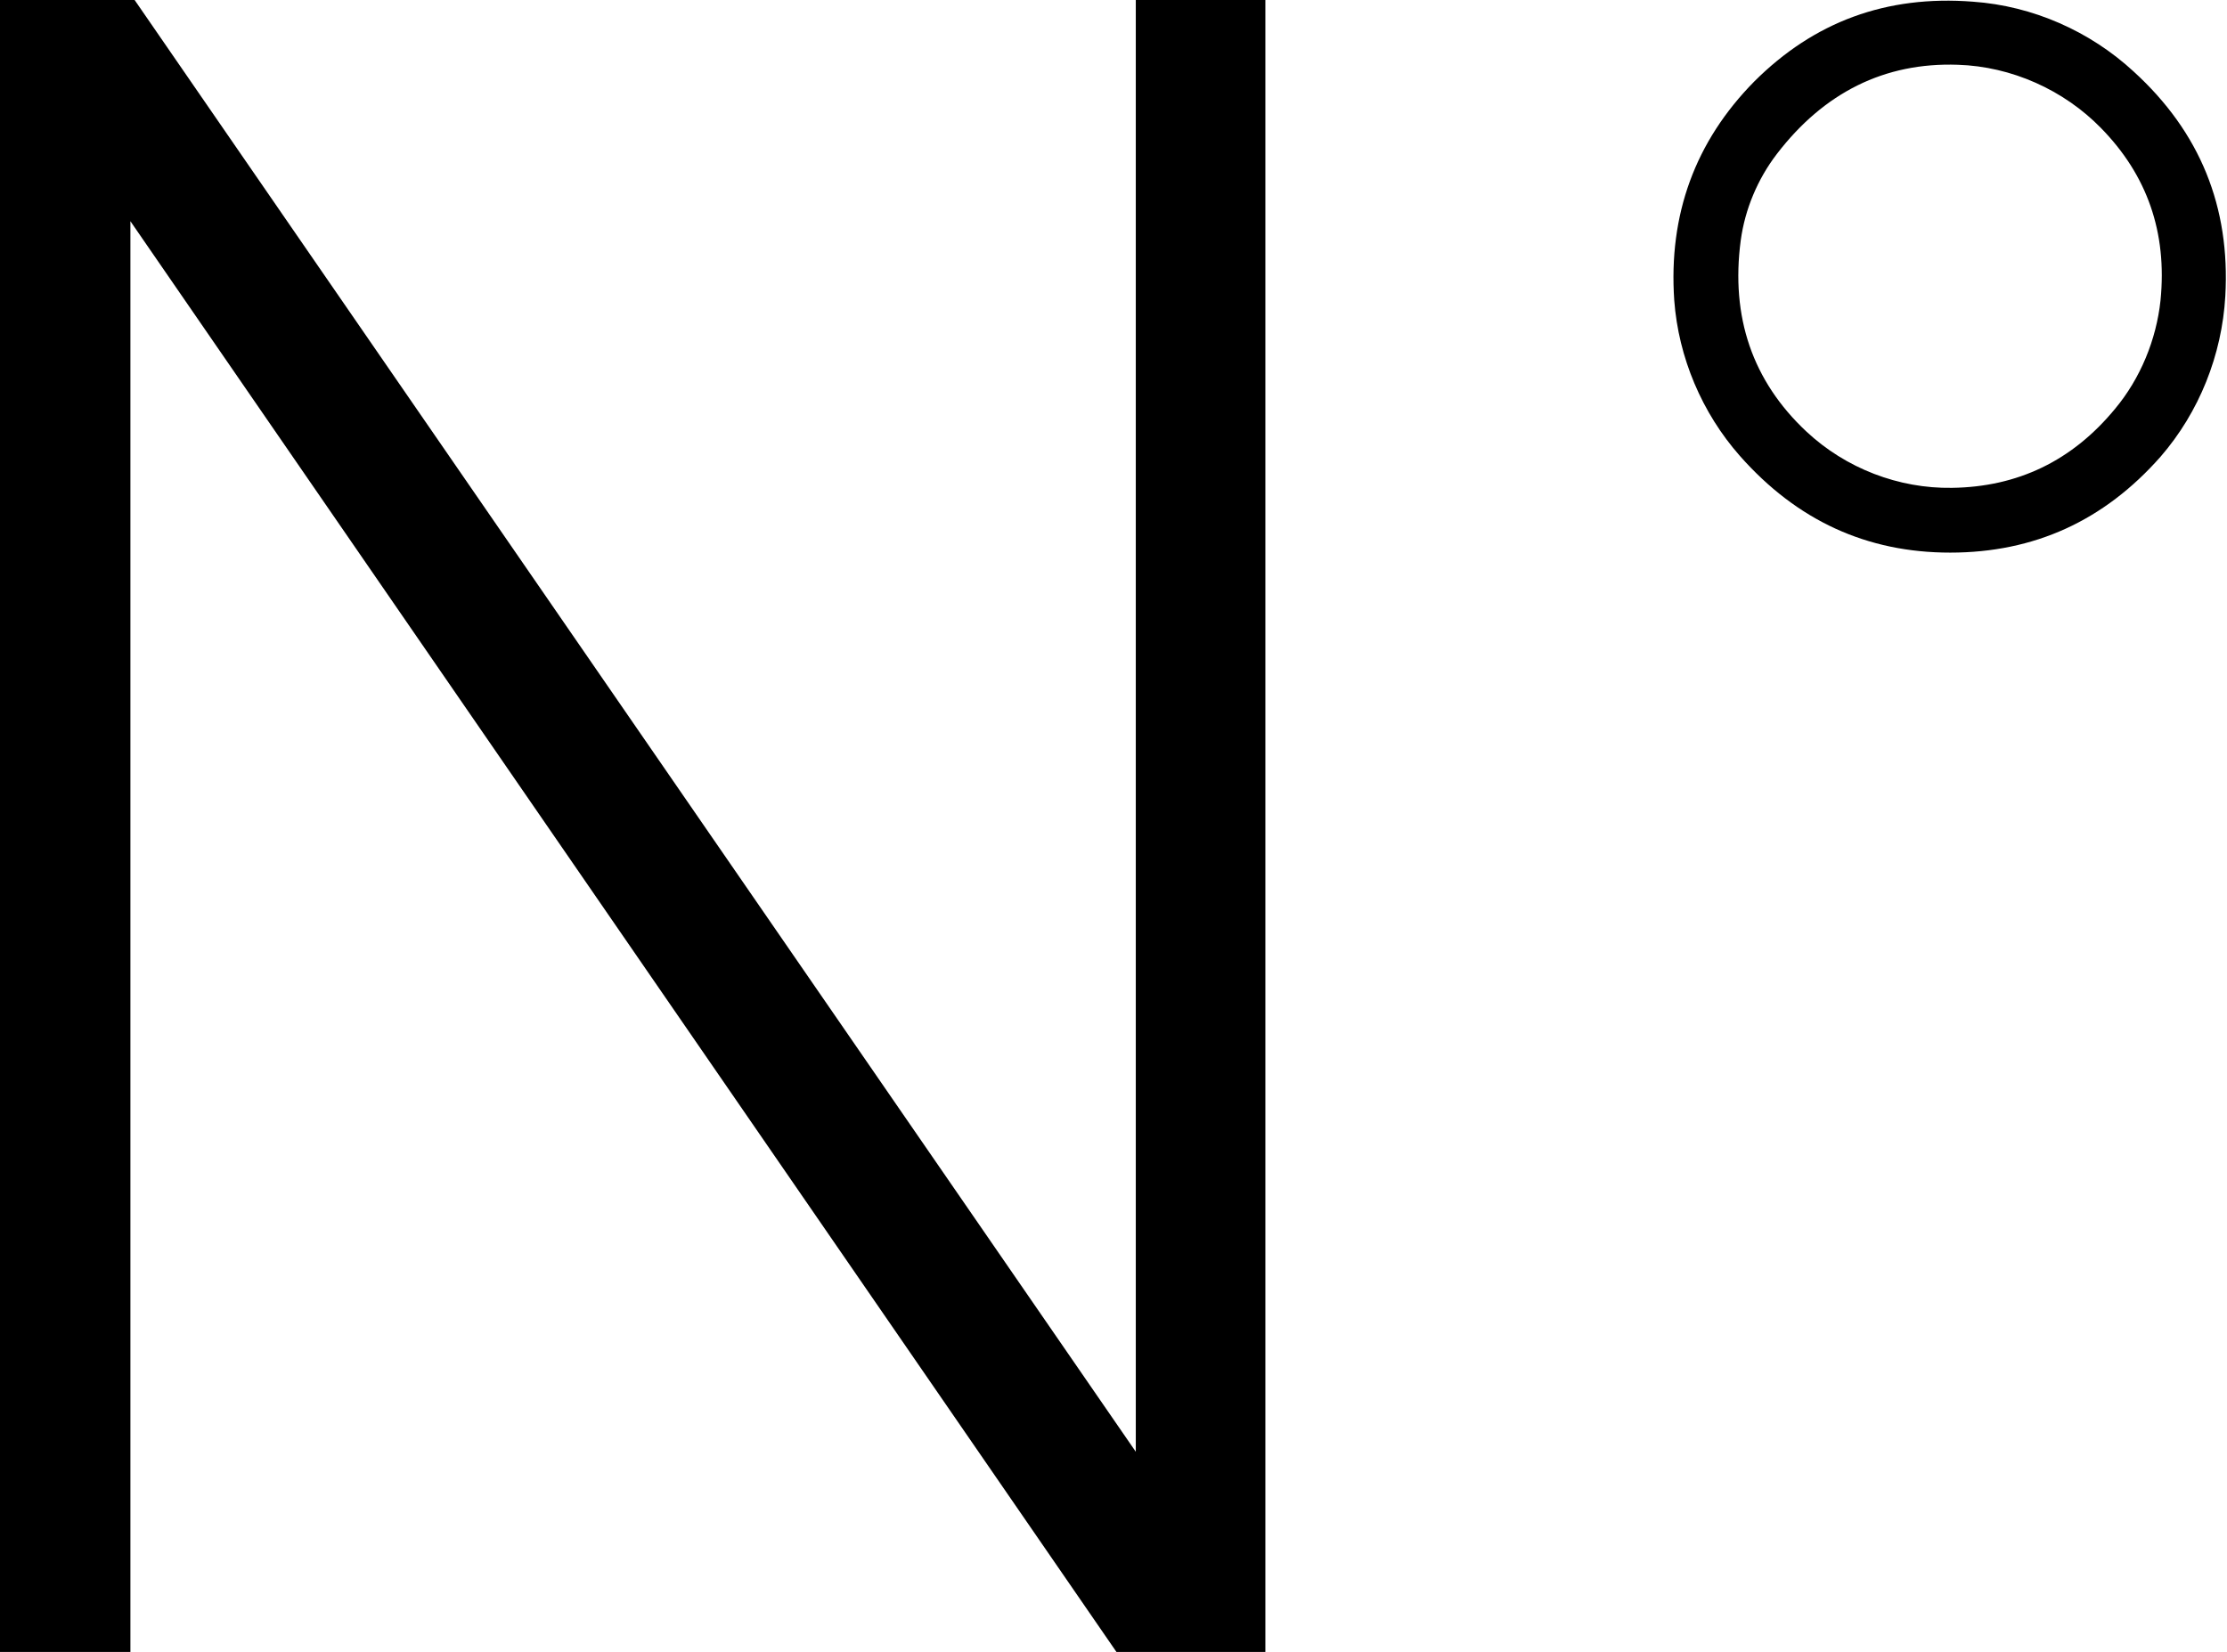 <svg xmlns="http://www.w3.org/2000/svg" xmlns:xlink="http://www.w3.org/1999/xlink" id="Laag_1" x="0px" y="0px" viewBox="0 0 264.7 196.4" style="enable-background:new 0 0 264.7 196.4;" xml:space="preserve"><g>	<g>		<path d="M150.4,0v196.4H142h-9.3L15.5,26.3v170.1H0V0h6.7H16l119,172.6V0H150.4z"></path>		<path d="M231.8,65.7c-9.9,0-18.2-3.8-25-11.5c-4.5-5.1-7.3-11.7-7.8-18.5c-0.7-10.2,2.5-18.9,9.5-26c7.1-7.1,15.7-10.3,26-9.5   c7.1,0.5,13.9,3.5,19.1,8.3c7.9,7.2,11.5,16.1,10.9,26.7c-0.4,7-3.1,13.8-7.7,19.1C250.1,61.9,241.8,65.7,231.8,65.7z M232.7,7.7   c-8.7-0.3-15.9,3.3-21.5,10.6c-2.3,3-3.8,6.6-4.3,10.3c-1.2,9.1,1.4,16.7,7.8,22.7c4.7,4.4,11,6.8,17.3,6.7   c7.8-0.1,14.3-3.2,19.4-9.4c3-3.6,4.9-8.2,5.4-12.9c0.8-8.1-1.6-14.9-7.1-20.5C245.3,10.7,239.1,7.9,232.7,7.7z"></path>	</g></g></svg>
